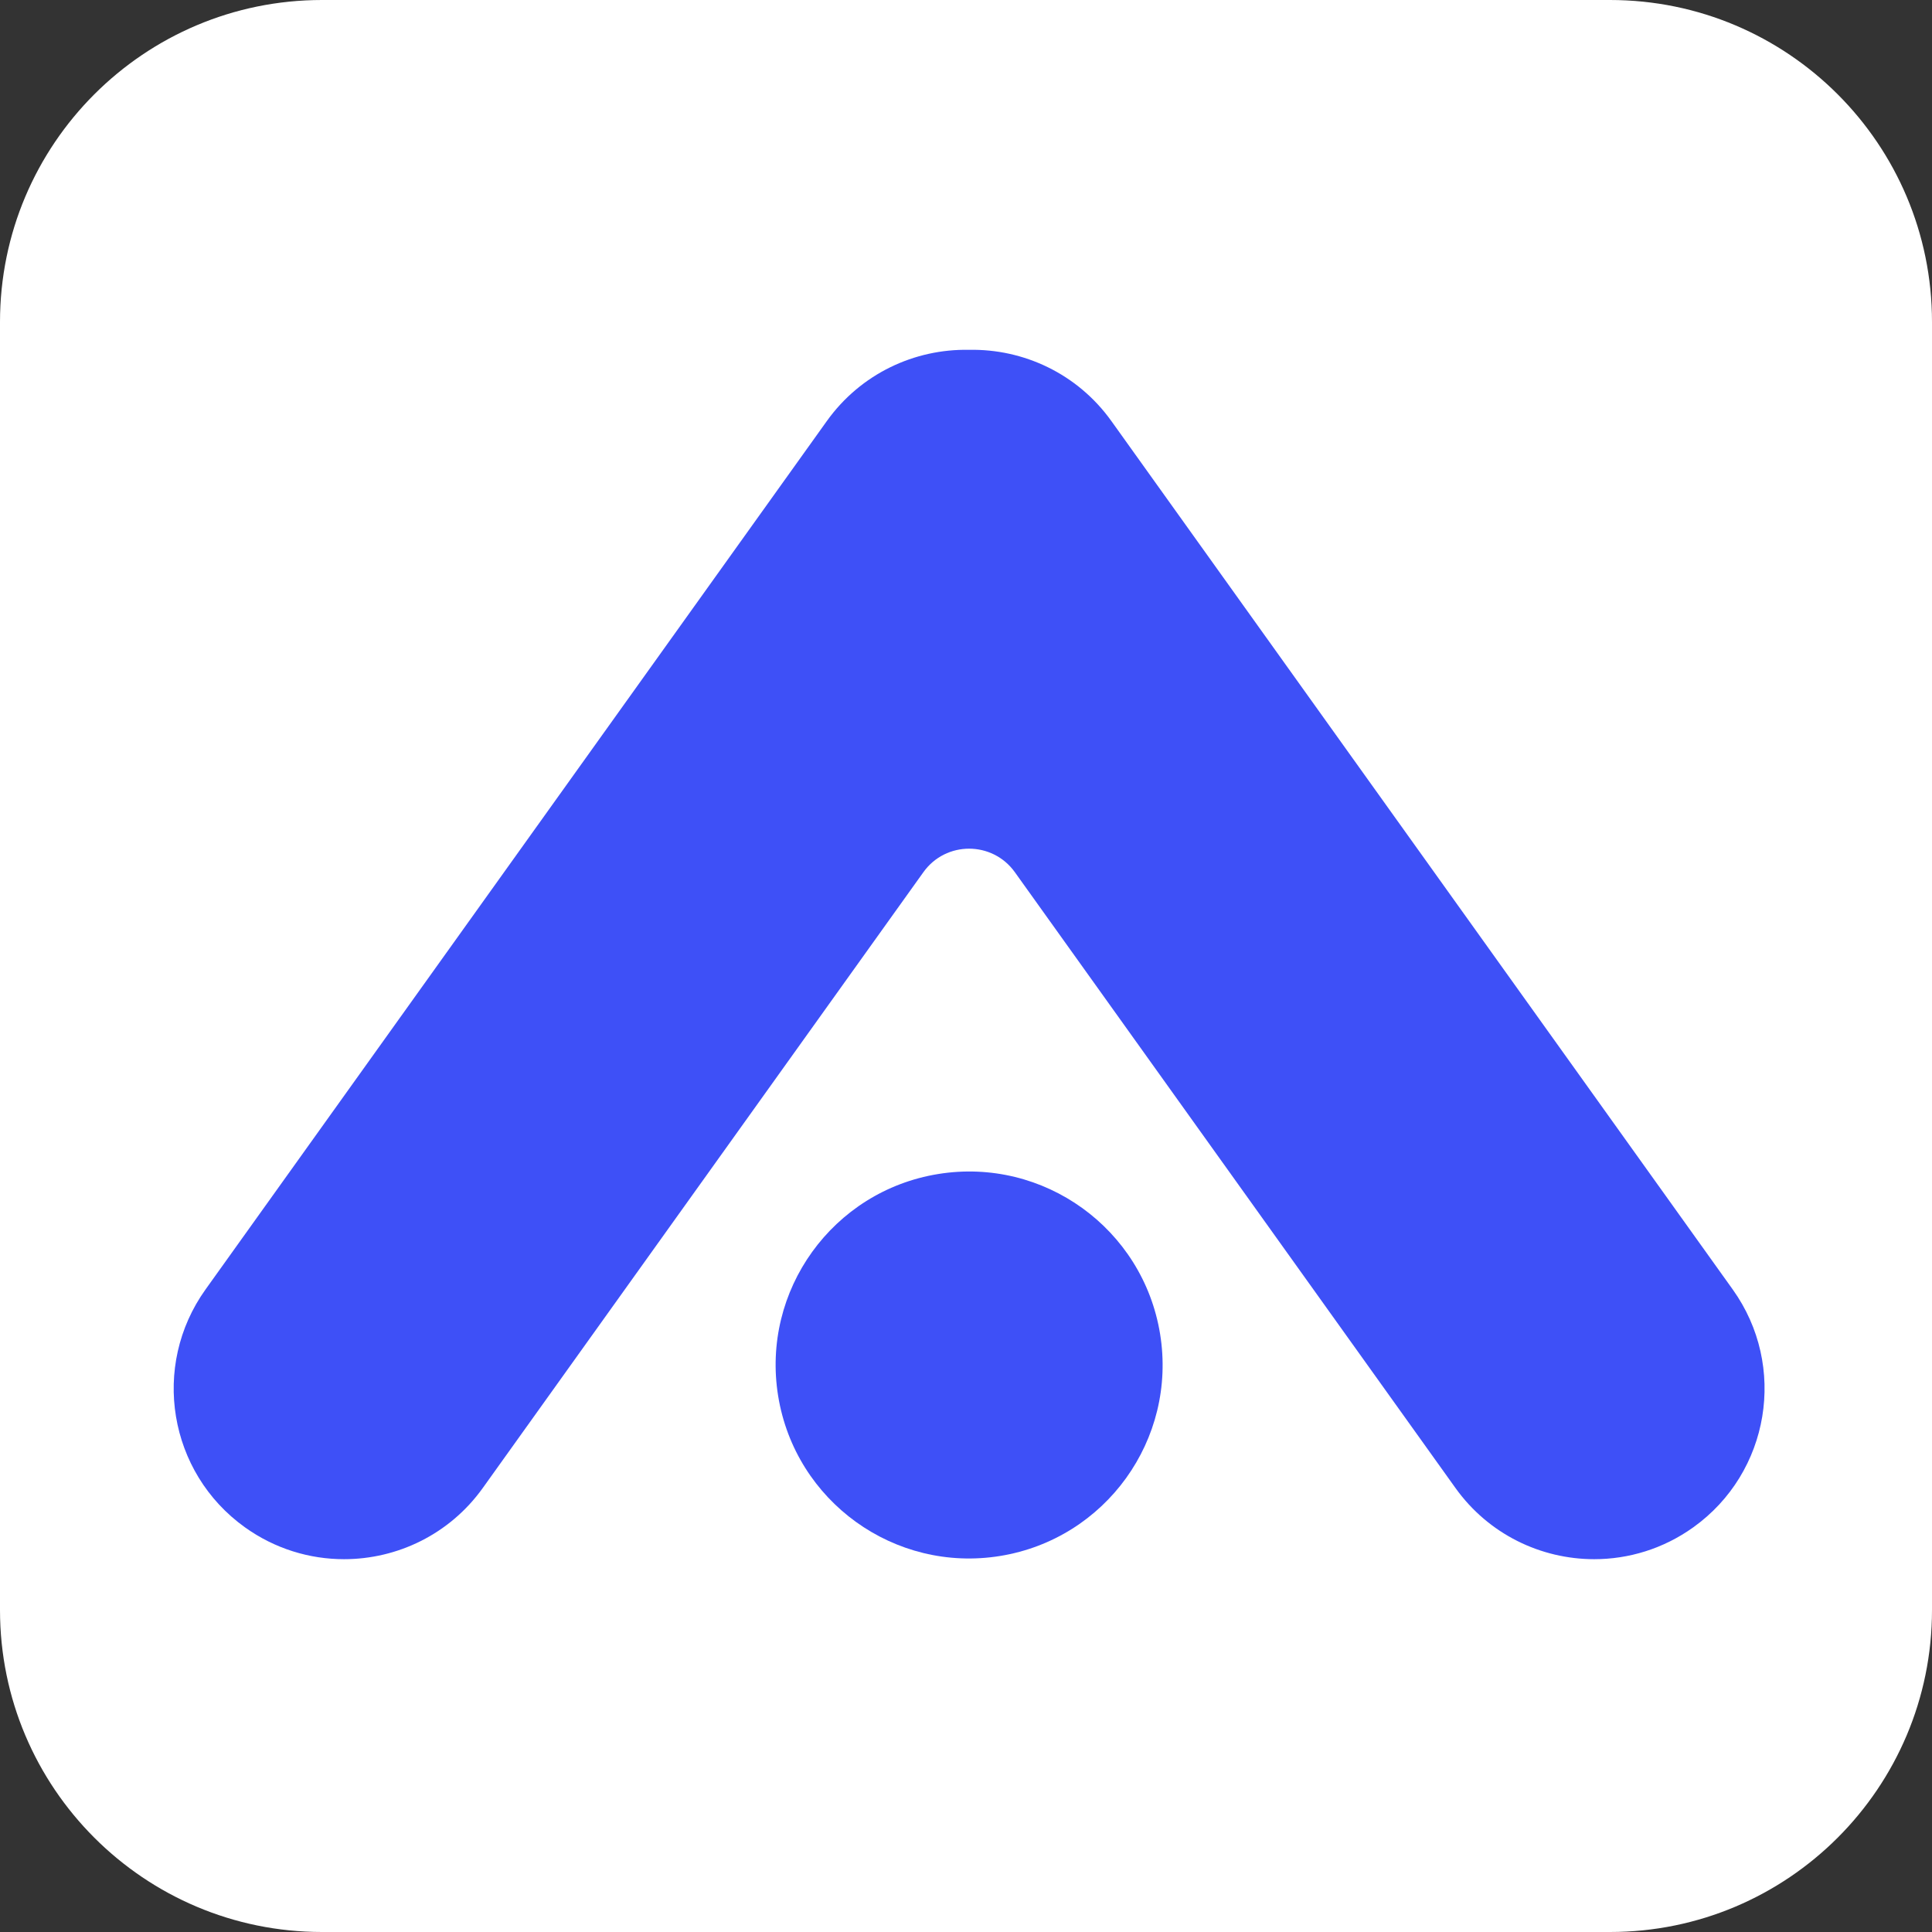 <svg width="300" height="300" viewBox="0 0 300 300" fill="none" xmlns="http://www.w3.org/2000/svg">
<rect x="0" y="0" width="300" height="300" fill="#333333" stroke="none"/>
<g clip-path="url(#clip0_1605_179683)">
<path d="M0 50C0 22.386 22.386 0 50 0H250C277.614 0 300 22.386 300 50V250C300 277.614 277.614 300 250 300H50C22.386 300 0 277.614 0 250V50Z" fill="white"/>
<path d="M269.056 200.227L172.582 65.392C167.297 58.003 158.908 54.149 150.464 54.322C142.033 54.156 133.665 58.01 128.387 65.385L31.914 200.227C23.407 212.116 26.15 228.658 38.039 237.165C42.705 240.506 48.087 242.11 53.421 242.11C61.678 242.11 69.81 238.263 74.977 231.04L143.387 135.428C146.867 130.567 154.096 130.567 157.582 135.428L225.993 231.04C231.159 238.263 239.292 242.11 247.549 242.11C252.882 242.11 258.264 240.506 262.931 237.165C274.82 228.658 277.563 212.116 269.056 200.227Z" fill="#3E50F7"/>
<path d="M155.299 241.61C171.676 238.951 182.797 223.52 180.139 207.142C177.481 190.765 162.049 179.643 145.672 182.302C129.294 184.96 118.173 200.392 120.831 216.769C123.49 233.147 138.921 244.268 155.299 241.61Z" fill="#3E50F7"/>
</g>
<defs>
<clipPath id="clip0_1605_179683">
<rect width="300" height="300" fill="white"/>
</clipPath>
</defs>
</svg>
